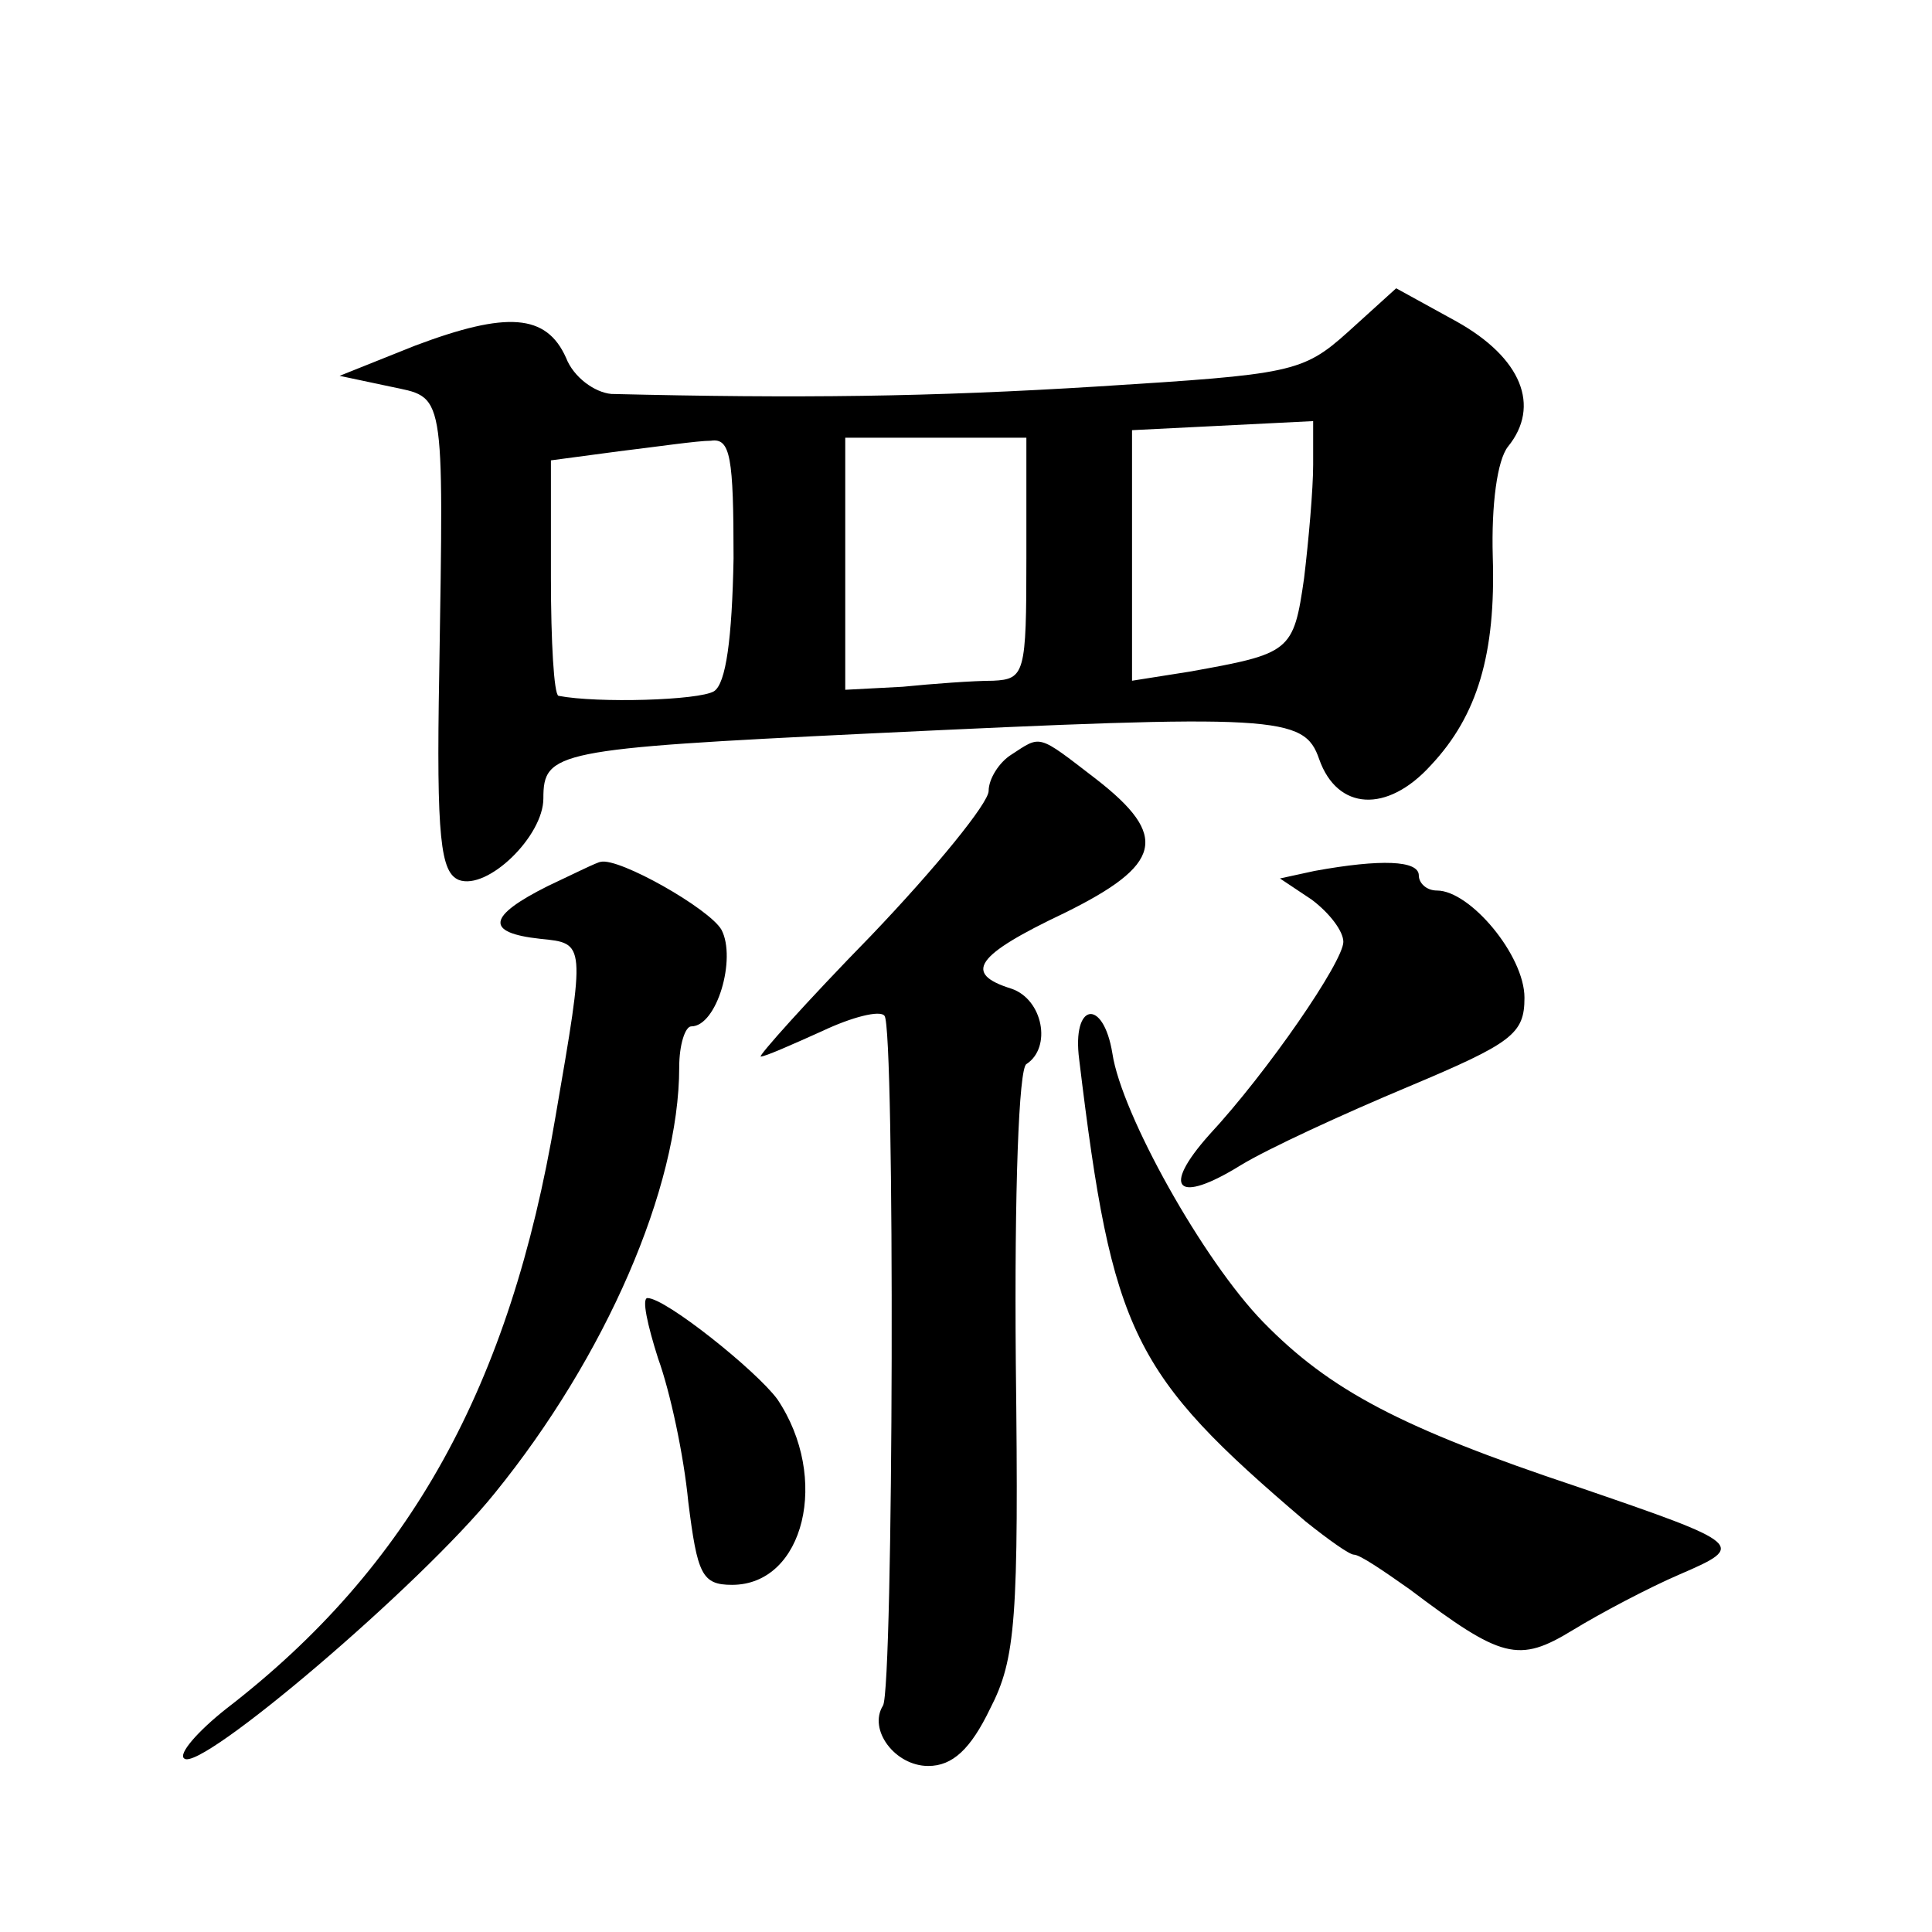 <?xml version="1.0" standalone="no"?>
<!DOCTYPE svg PUBLIC "-//W3C//DTD SVG 20010904//EN"
 "http://www.w3.org/TR/2001/REC-SVG-20010904/DTD/svg10.dtd">
<svg version="1.0" xmlns="http://www.w3.org/2000/svg"
 width="128pt" height="128pt" viewBox="0 0 128 128"
 preserveAspectRatio="xMidYMid meet">
<g transform="translate(0,128) scale(0.1,-0.1)"
fill="#0" stroke="none">
<path d="M893 1060 c-30 -27 -38 -28 -165 -36 -112 -7 -199 -8 -323 -5 -11 1 -25
11 -30 24 -13 29 -39 31 -100 8 l-50 -20 33 -7 c37 -8 36 1 33 -190 -2 -110 1 -132
13 -137 19 -7 56 29 56 54 0 31 8 33 215 43 272 13 289 12 299 -17 12 -34 45 -36
74 -4 31 33 43 74 41 138 -1 35 3 64 10 73 22 27 9 59 -34 83 l-40 22 -32 -29z
m-23 -88 c0 -16 -3 -50 -6 -75 -7 -49 -9 -50 -76 -62 l-38 -6 0 83 0 83 60 3 60
3 0 -29z m-384 -62 c-1 -53 -5 -83 -13 -88 -10 -6 -77 -8 -103 -3 -3 1 -5 36 -5
78 l0 78 45 6 c25 3 52 7 61 7 13 2 15 -11 15 -78z m194 0 c0 -76 -1 -80 -22 -81
-13 0 -40 -2 -60 -4 l-38 -2 0 83 0 84 60 0 60 0 0 -80z M670 780 c-8 -5 -15 -16
-15 -24 0 -8 -35 -51 -78 -96 -43 -44 -75 -80 -73 -80 3 0 21 8 41 17 19 9 38 14
41 10 7 -7 6 -446 -1 -457 -10 -16 8 -40 30 -40 16 0 28 11 41 38 17 33 19 59 17
229 -1 115 2 195 7 198 17 11 11 43 -10 50 -32 10 -24 22 35 50 65 32 70 51 21
89 -39 30 -36 29 -56 16z M363 693 c-40 -20 -42 -31 -5 -35 30 -3 30 -2 10 -118
-30 -178 -96 -298 -218 -392 -19 -15 -32 -30 -28 -33 10 -10 157 115 206 176 73
90 122 202 122 282 0 15 4 27 8 27 17 0 30 45 20 64 -8 14 -68 48 -80 45 -2 0 -18
-8 -35 -16z M871 703 l-23 -5 21 -14 c12 -9 21 -21 21 -28 0 -13 -50 -86 -89 -128
-32 -36 -21 -46 21 -20 18 11 68 34 111 52 69 29 77 35 77 59 0 28 -36 71 -58 71
-7 0 -12 5 -12 10 0 10 -25 11 -69 3z M715 578 c22 -182 35 -208 150 -306 15 -12
29 -22 32 -22 4 0 20 -11 37 -23 61 -46 72 -49 108 -27 18 11 50 28 71 37 44 19
43 20 -68 58 -117 39 -164 64 -208 109 -40 41 -94 138 -100 178 -6 37 -27 34 -22
-4z M436 380 c8 -22 17 -64 20 -95 6 -48 9 -55 29 -55 48 0 65 71 30 123 -14 19
-74 67 -86 67 -4 0 0 -18 7 -40z"/>
</g>
</svg>
